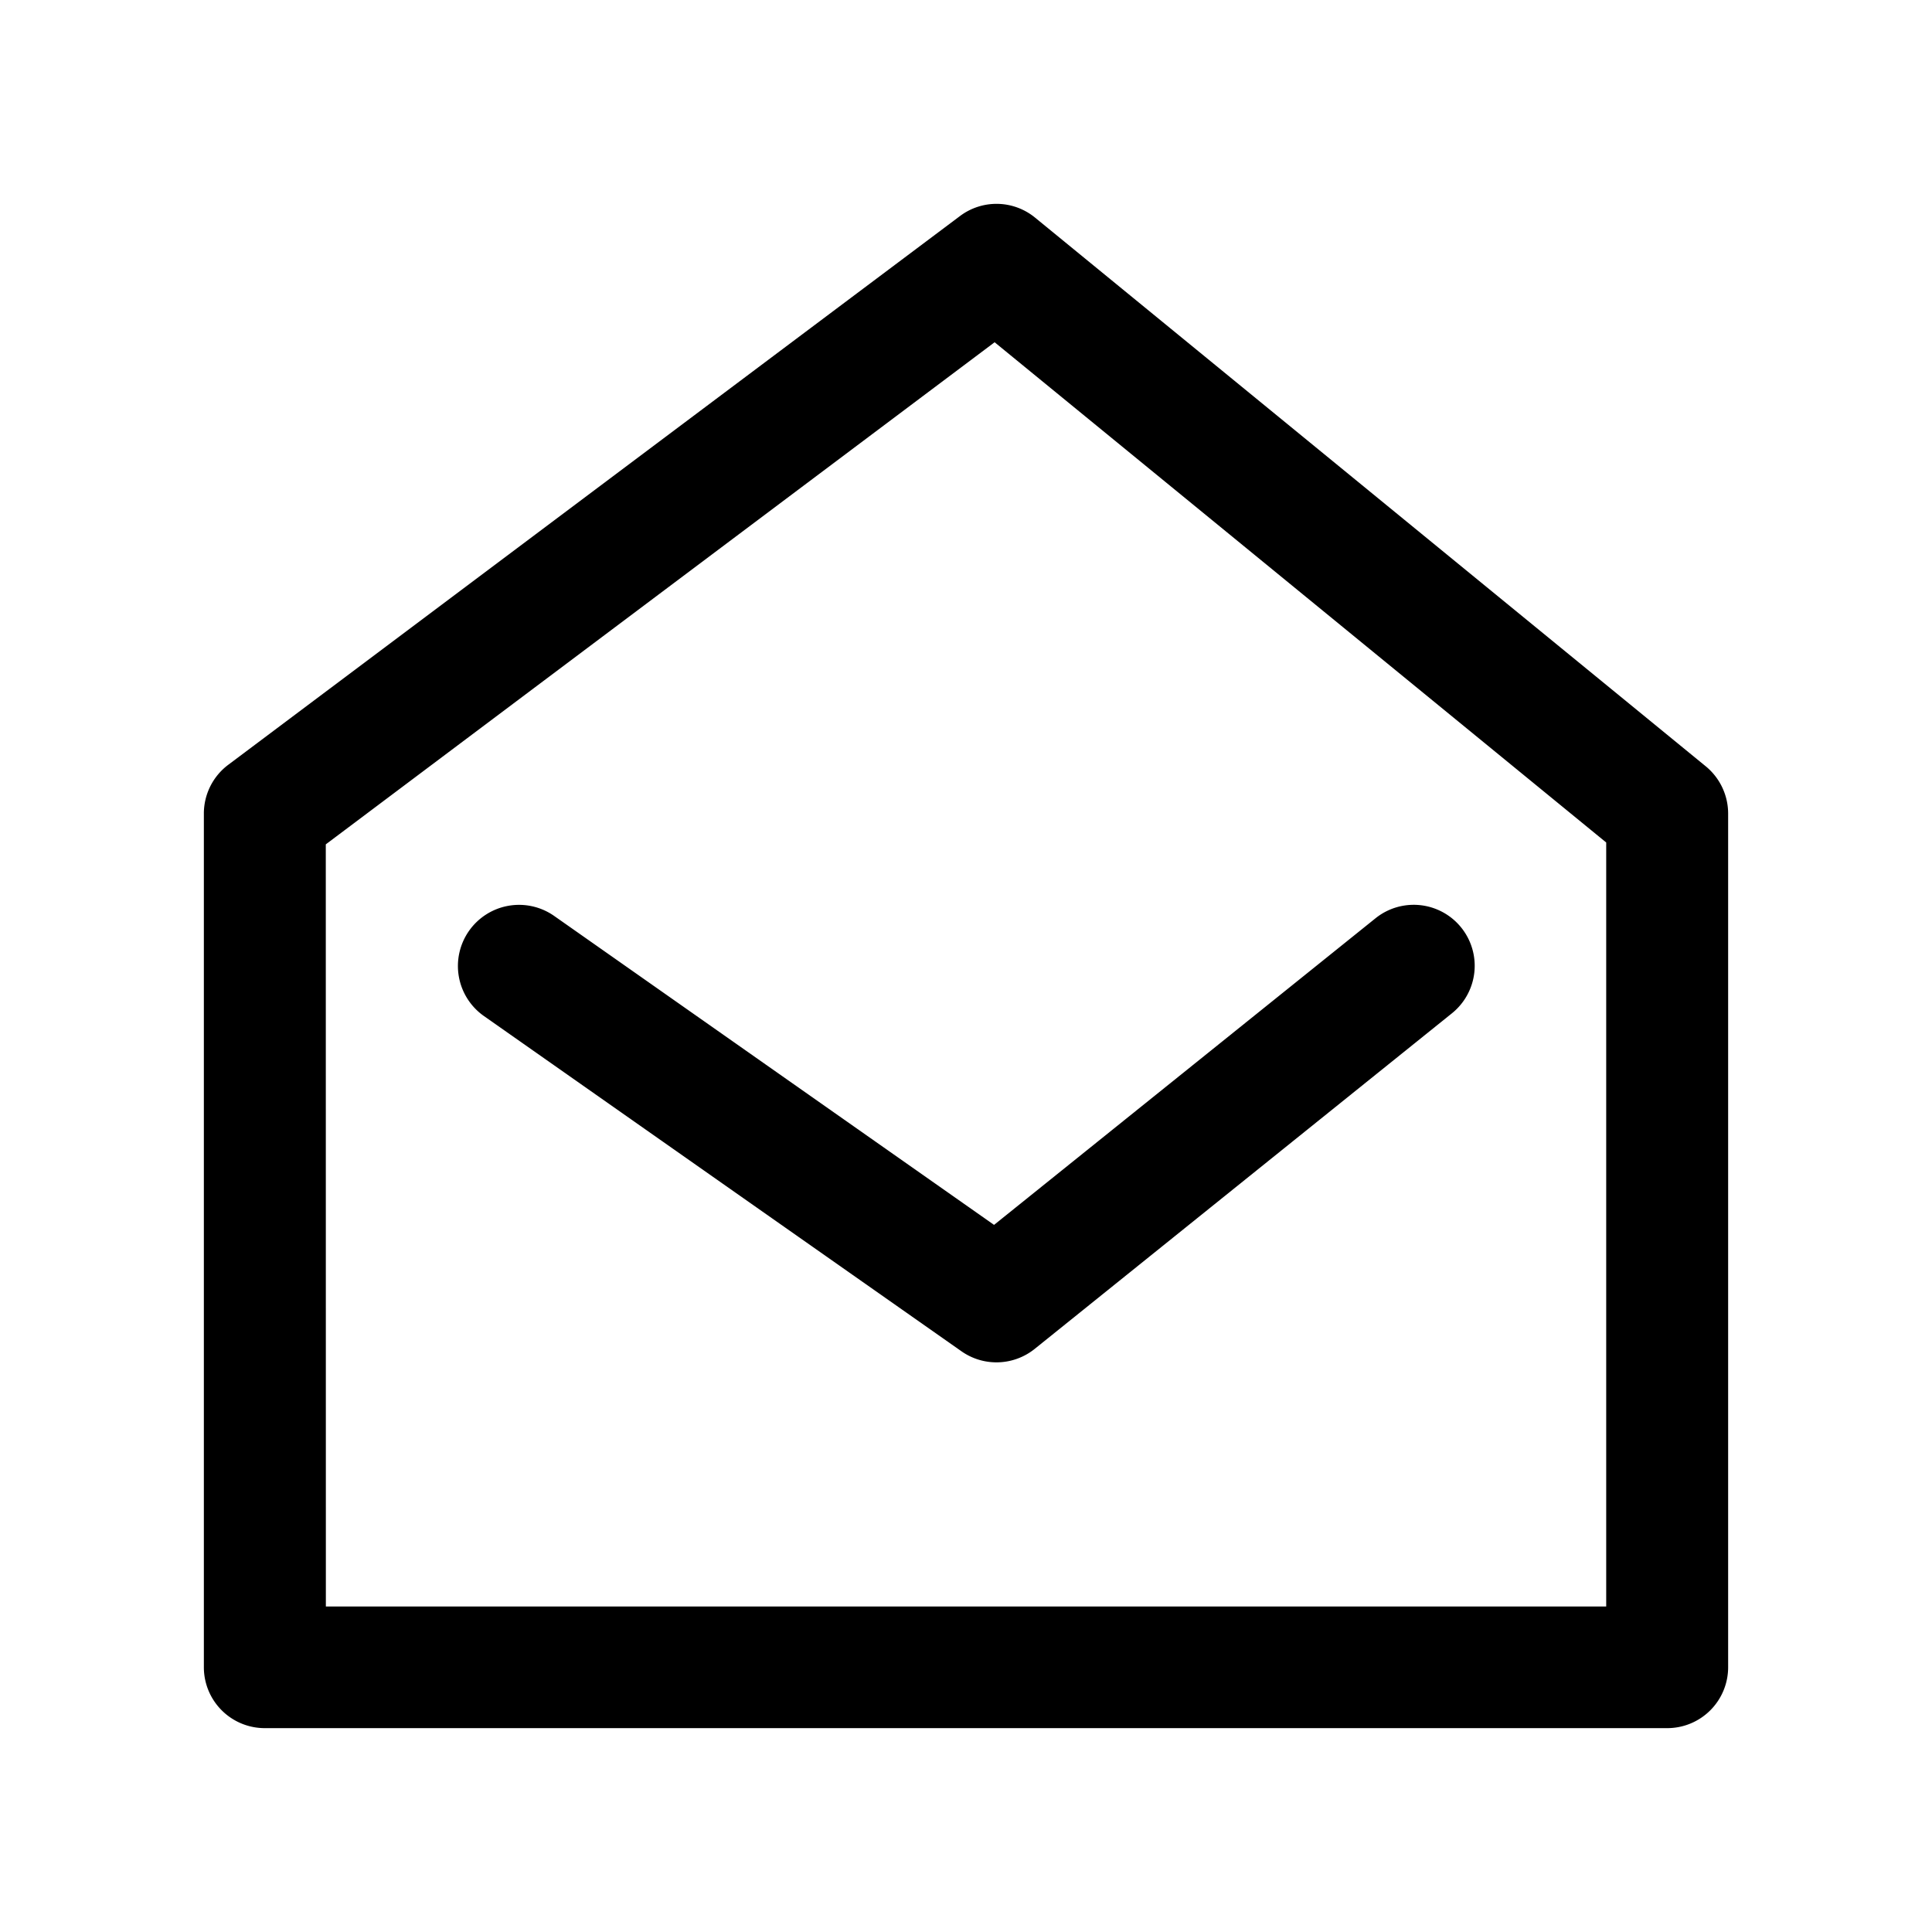 <svg data-name="Layer 1" xmlns="http://www.w3.org/2000/svg" viewBox="0 0 270 270"><path d="M233 241.51H37a8.51 8.51 0 0 1-8.51-8.51V113.7a8.52 8.52 0 0 1 3.41-6.82L134.15 30.2a8.5 8.5 0 0 1 10.51.22l93.73 76.68a8.55 8.55 0 0 1 3.12 6.6V233a8.51 8.51 0 0 1-8.51 8.51Zm-187.46-17h178.93V117.74L139 47.83 45.53 118Z"/><path d="M139.26 190.39a8.5 8.5 0 0 1-4.9-1.55L67.64 142a8.52 8.52 0 1 1 9.8-14l61.48 43.18 53.31-42.85a8.52 8.52 0 1 1 10.68 13.28l-58.31 46.9a8.53 8.53 0 0 1-5.34 1.88Z"/></svg>
